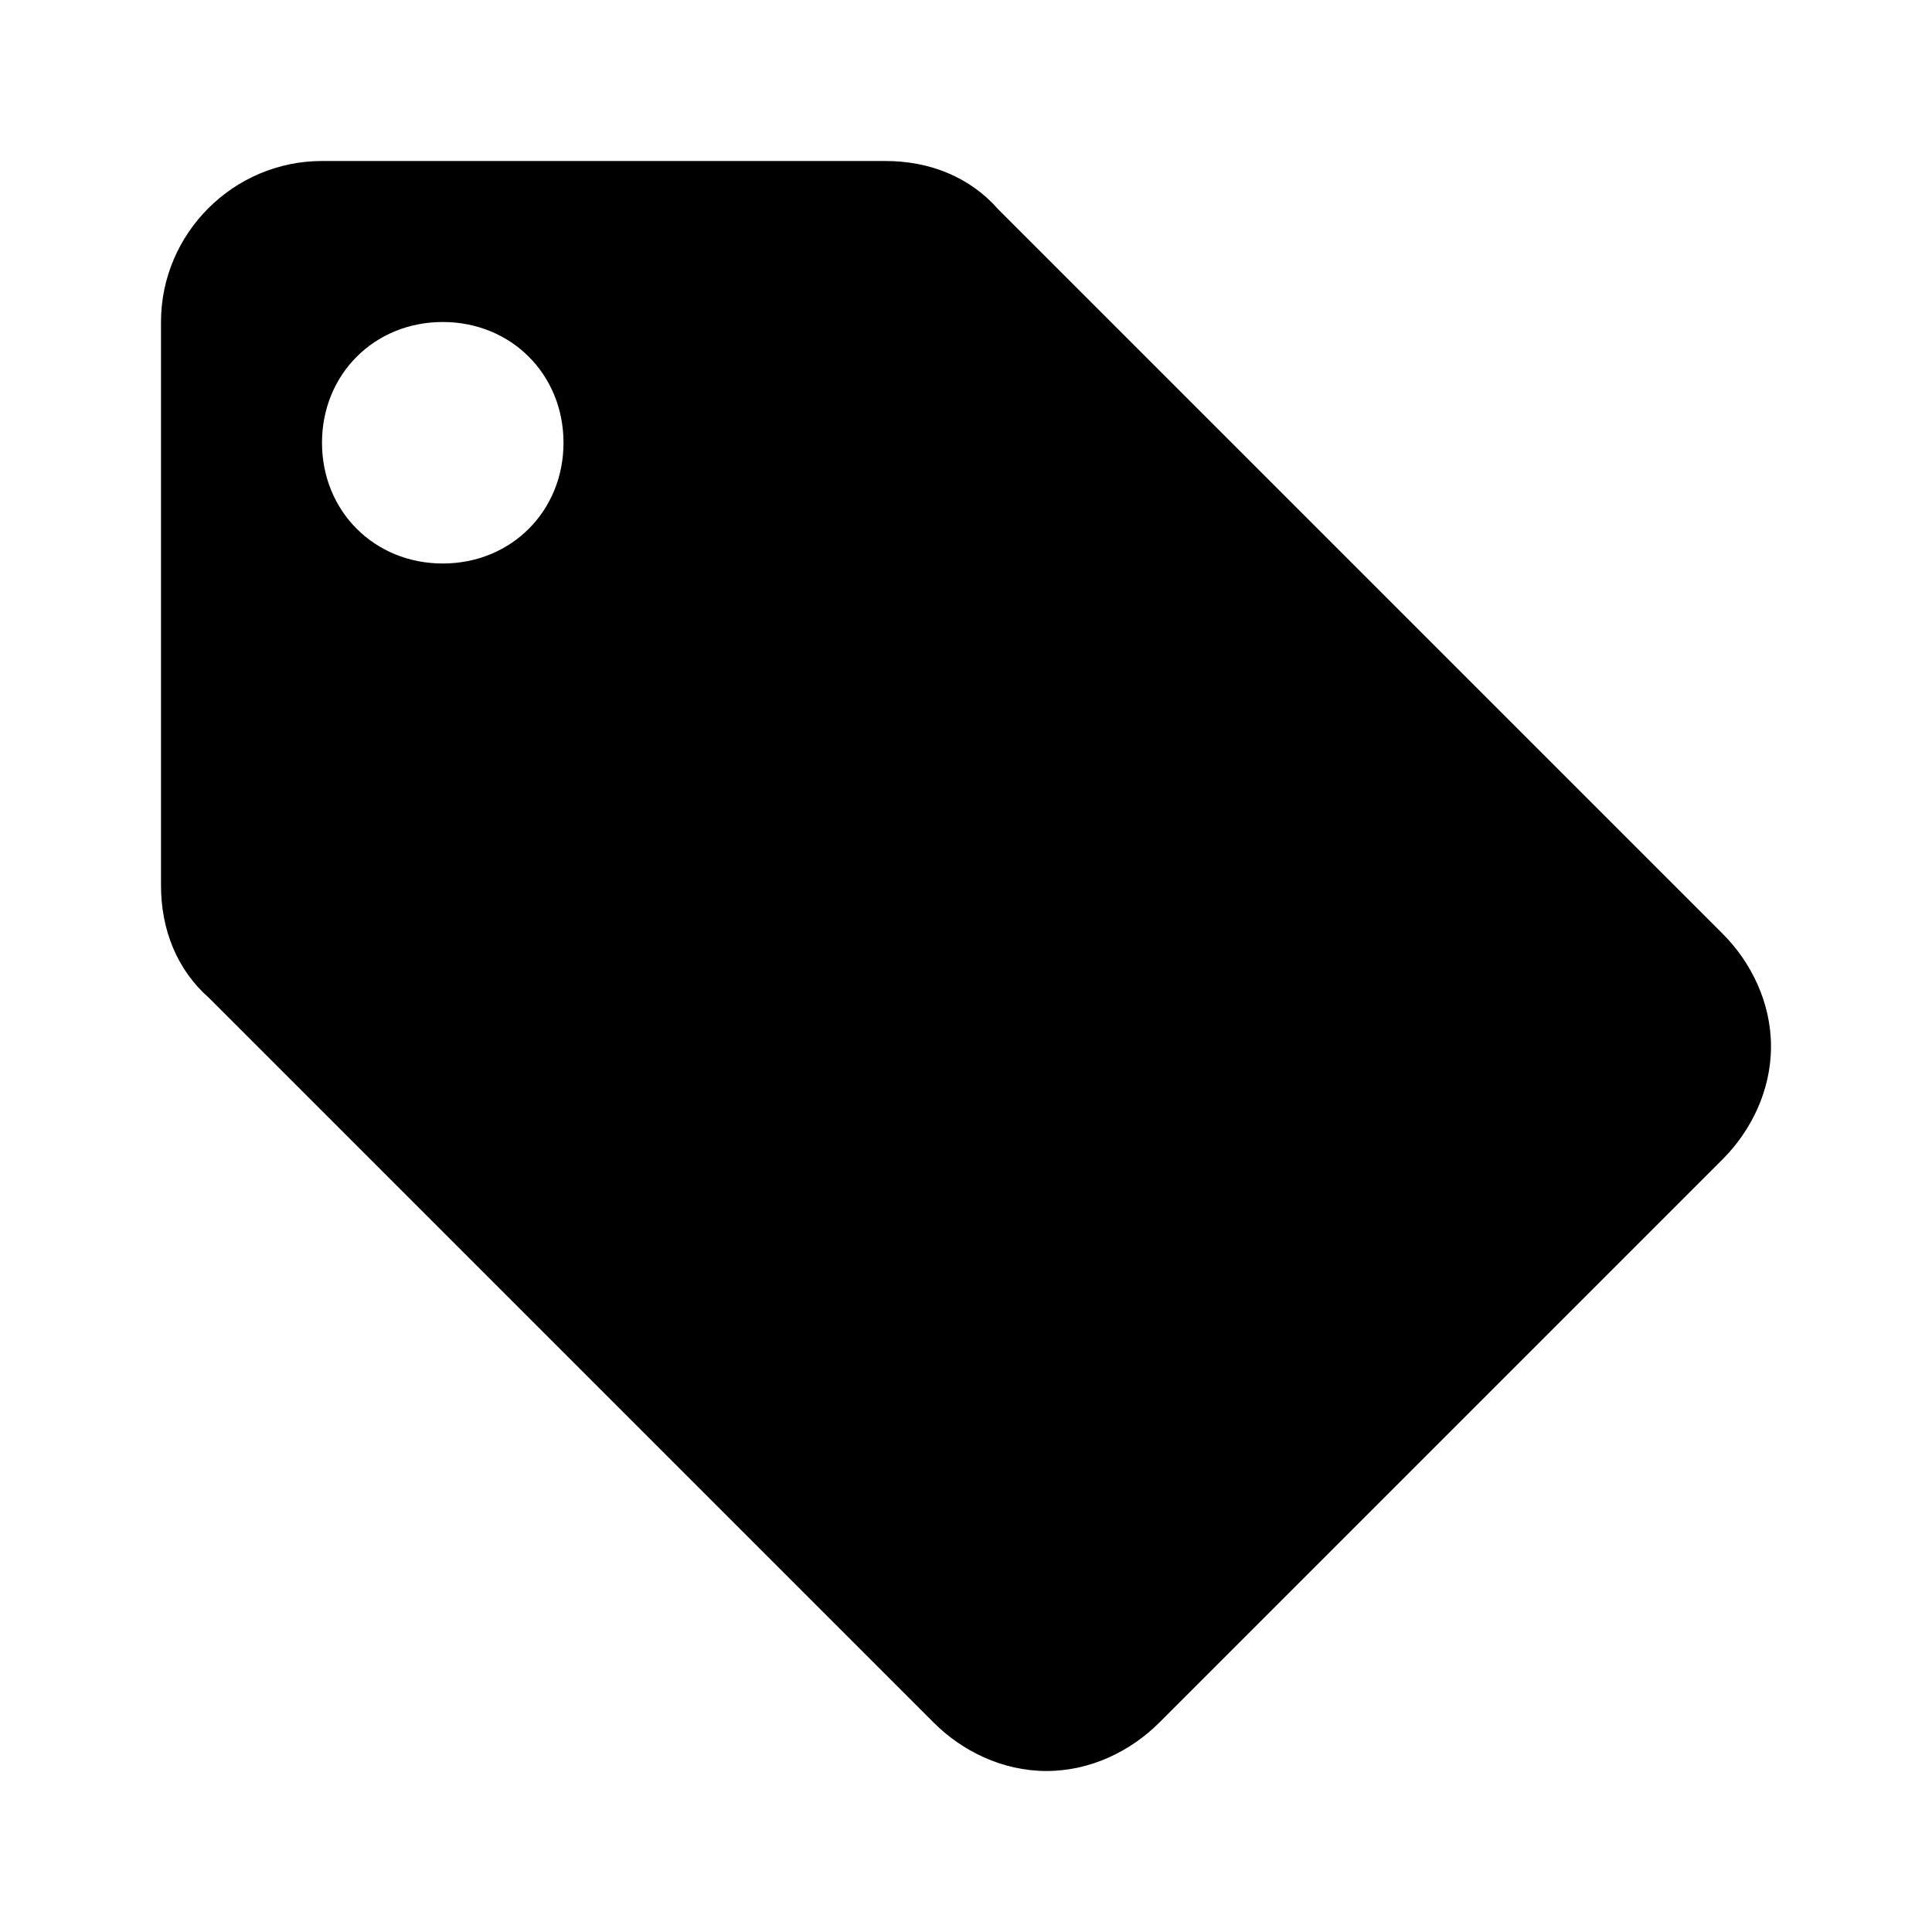 <svg xmlns="http://www.w3.org/2000/svg" version="1.1"
                    xmlns:xlink="http://www.w3.org/1999/xlink" width="32" height="32" x="0"
                    y="0" viewBox="0 0 48 48" style="enable-background:new 0 0 512 512"
                    xml:space="preserve" class="">
                    <g>
                        <path
                            d="m42.8 23.2-18-18C24.1 4.4 23.1 4 22 4H8C5.8 4 4 5.8 4 8v14c0 1.1.4 2.1 1.2 2.8l18 18c.7.7 1.7 1.2 2.8 1.2s2.1-.5 2.8-1.2l14-14c.7-.7 1.2-1.7 1.2-2.8s-.5-2.1-1.2-2.8zM11 14c-1.7 0-3-1.3-3-3s1.3-3 3-3 3 1.3 3 3-1.3 3-3 3z"
                            fill="#000000" opacity="1" data-original="#000000" class="">
                        </path>
                    </g>
                </svg>